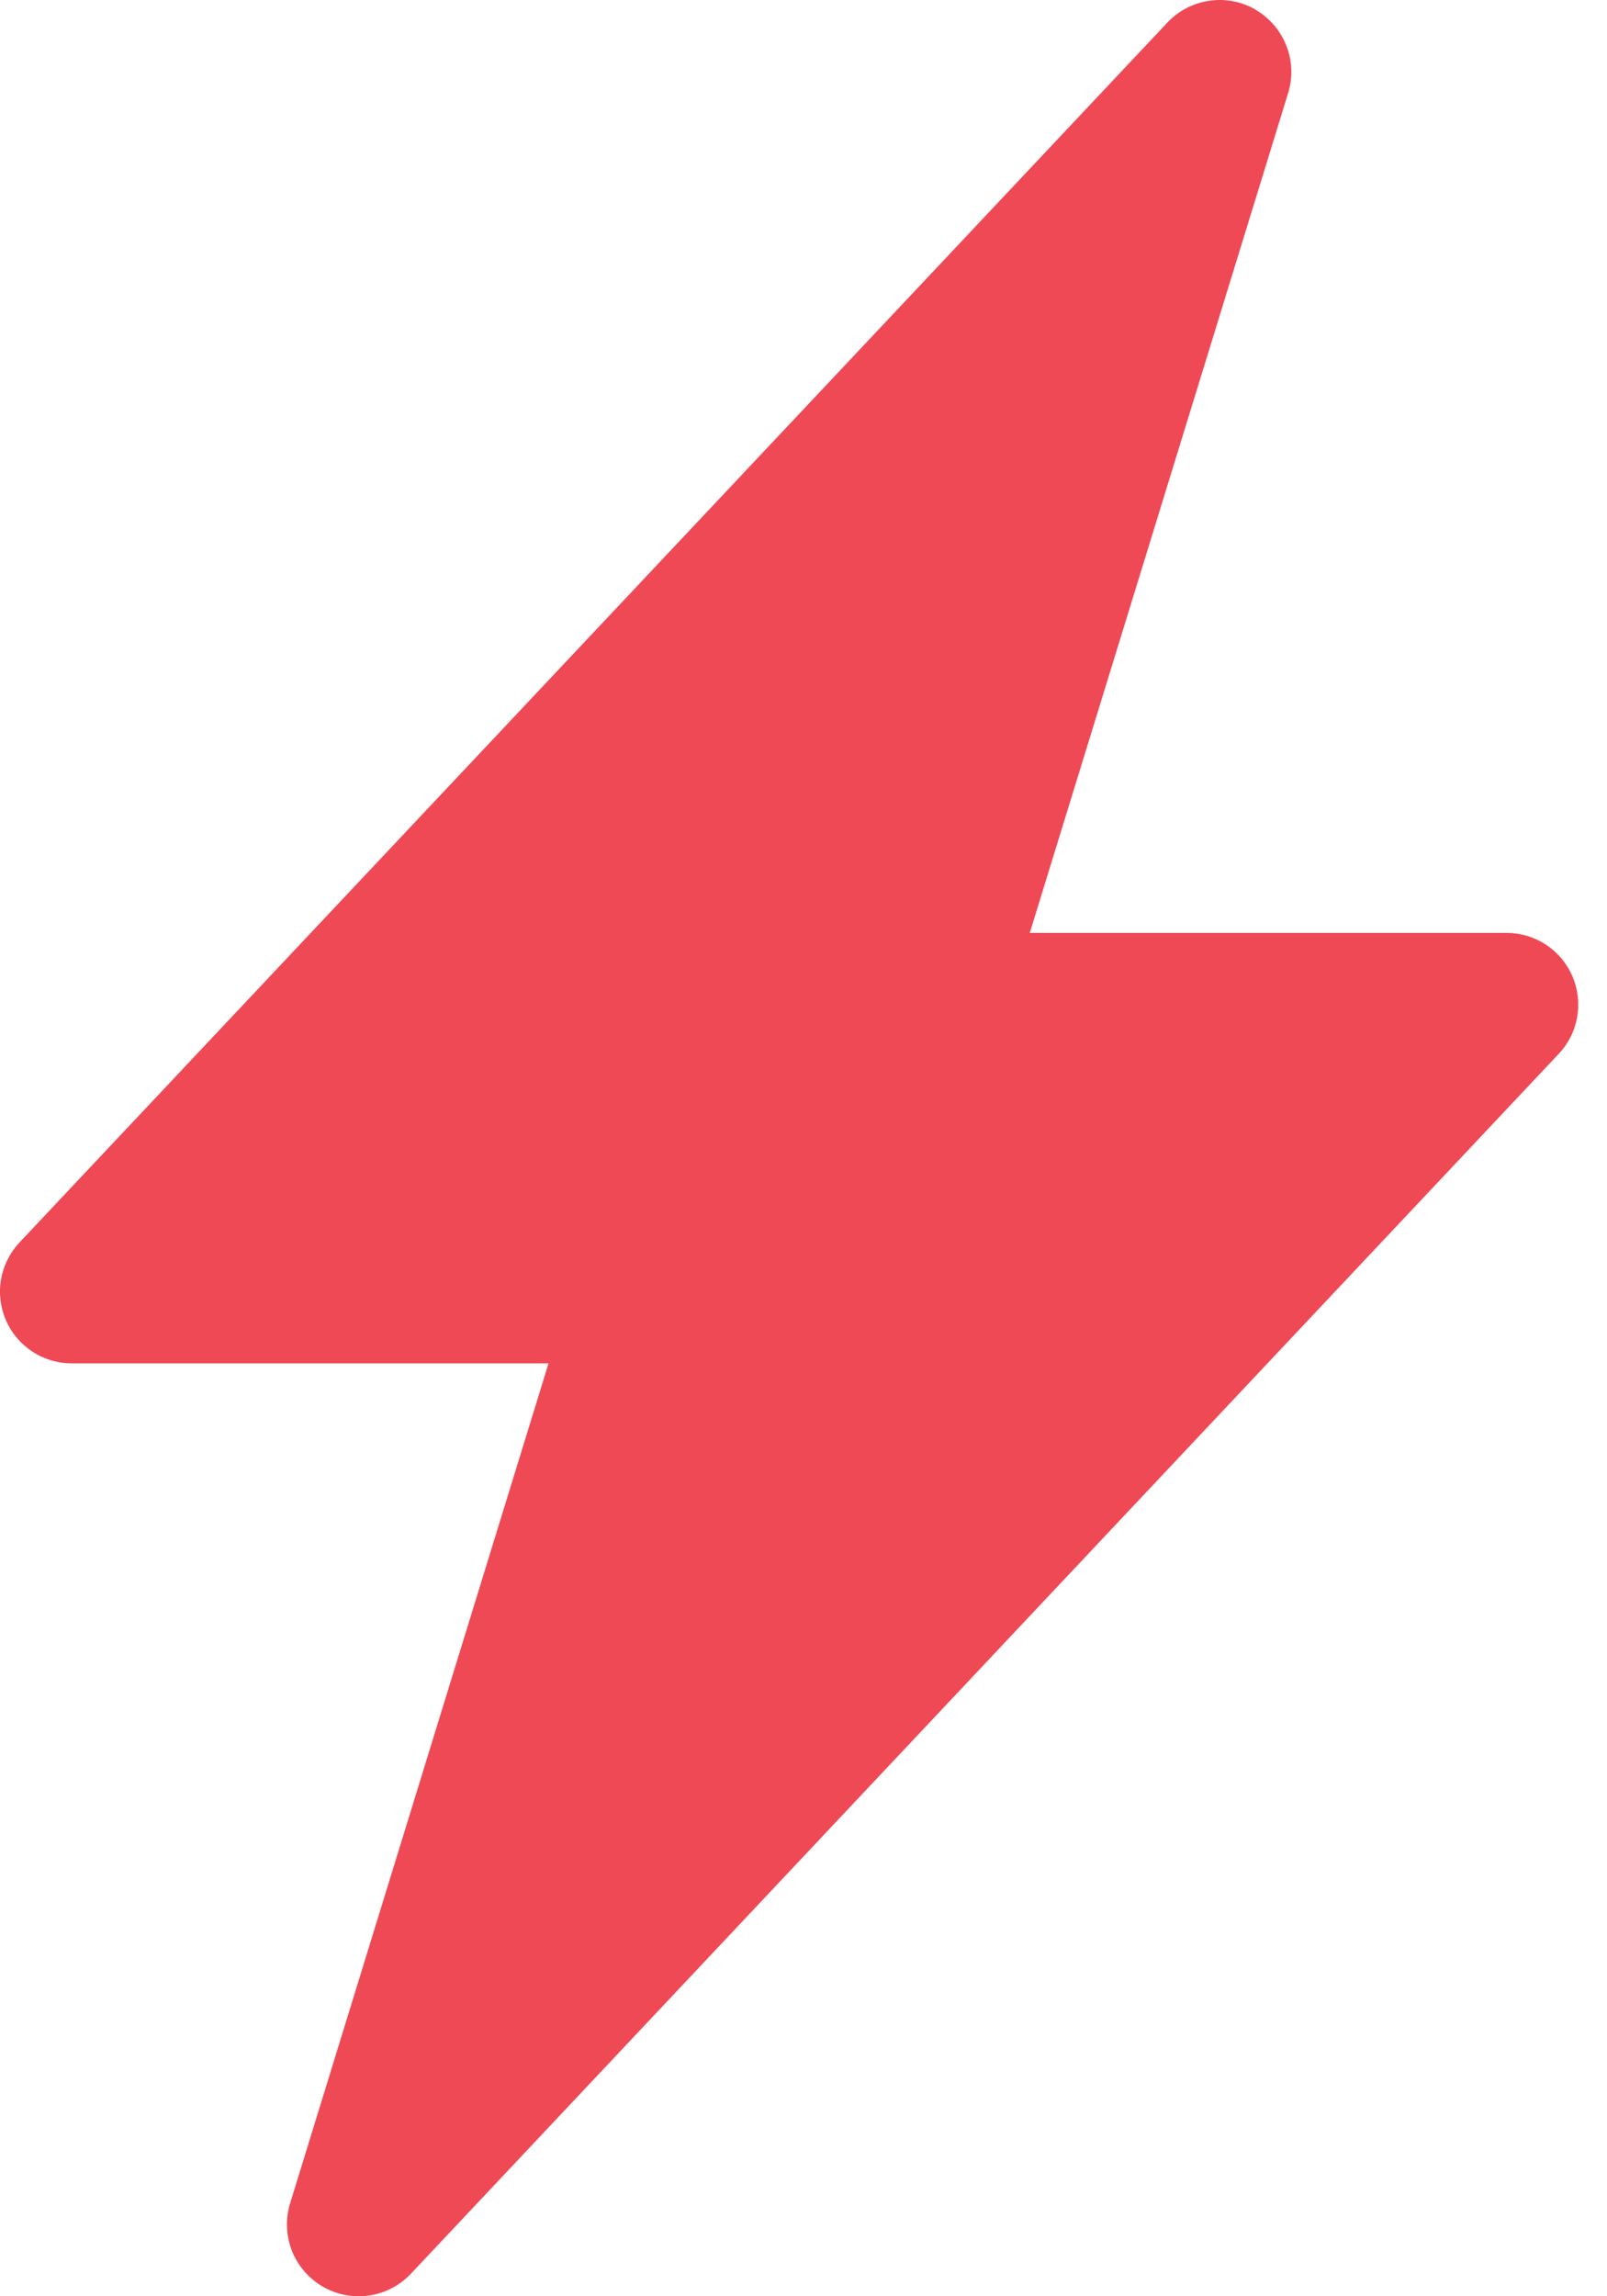 <svg width="21" height="30" viewBox="0 0 21 30" fill="none" xmlns="http://www.w3.org/2000/svg">
<path d="M16.408 0.128C16.591 0.235 16.733 0.4 16.81 0.598C16.888 0.795 16.896 1.013 16.833 1.216L13.457 12.188H19.687C19.87 12.188 20.049 12.241 20.202 12.342C20.355 12.442 20.475 12.585 20.548 12.754C20.62 12.922 20.642 13.107 20.61 13.287C20.579 13.468 20.495 13.635 20.369 13.768L5.37 29.705C5.225 29.859 5.032 29.96 4.822 29.99C4.613 30.021 4.399 29.979 4.216 29.873C4.033 29.766 3.891 29.601 3.814 29.404C3.737 29.206 3.729 28.988 3.791 28.786L7.168 17.812H0.938C0.755 17.812 0.576 17.759 0.423 17.658C0.27 17.558 0.149 17.415 0.077 17.247C0.004 17.078 -0.018 16.893 0.014 16.712C0.046 16.532 0.13 16.365 0.255 16.232L15.255 0.295C15.399 0.141 15.592 0.041 15.802 0.01C16.011 -0.021 16.224 0.02 16.408 0.126V0.128Z" fill="#EF4956"/>
</svg>
